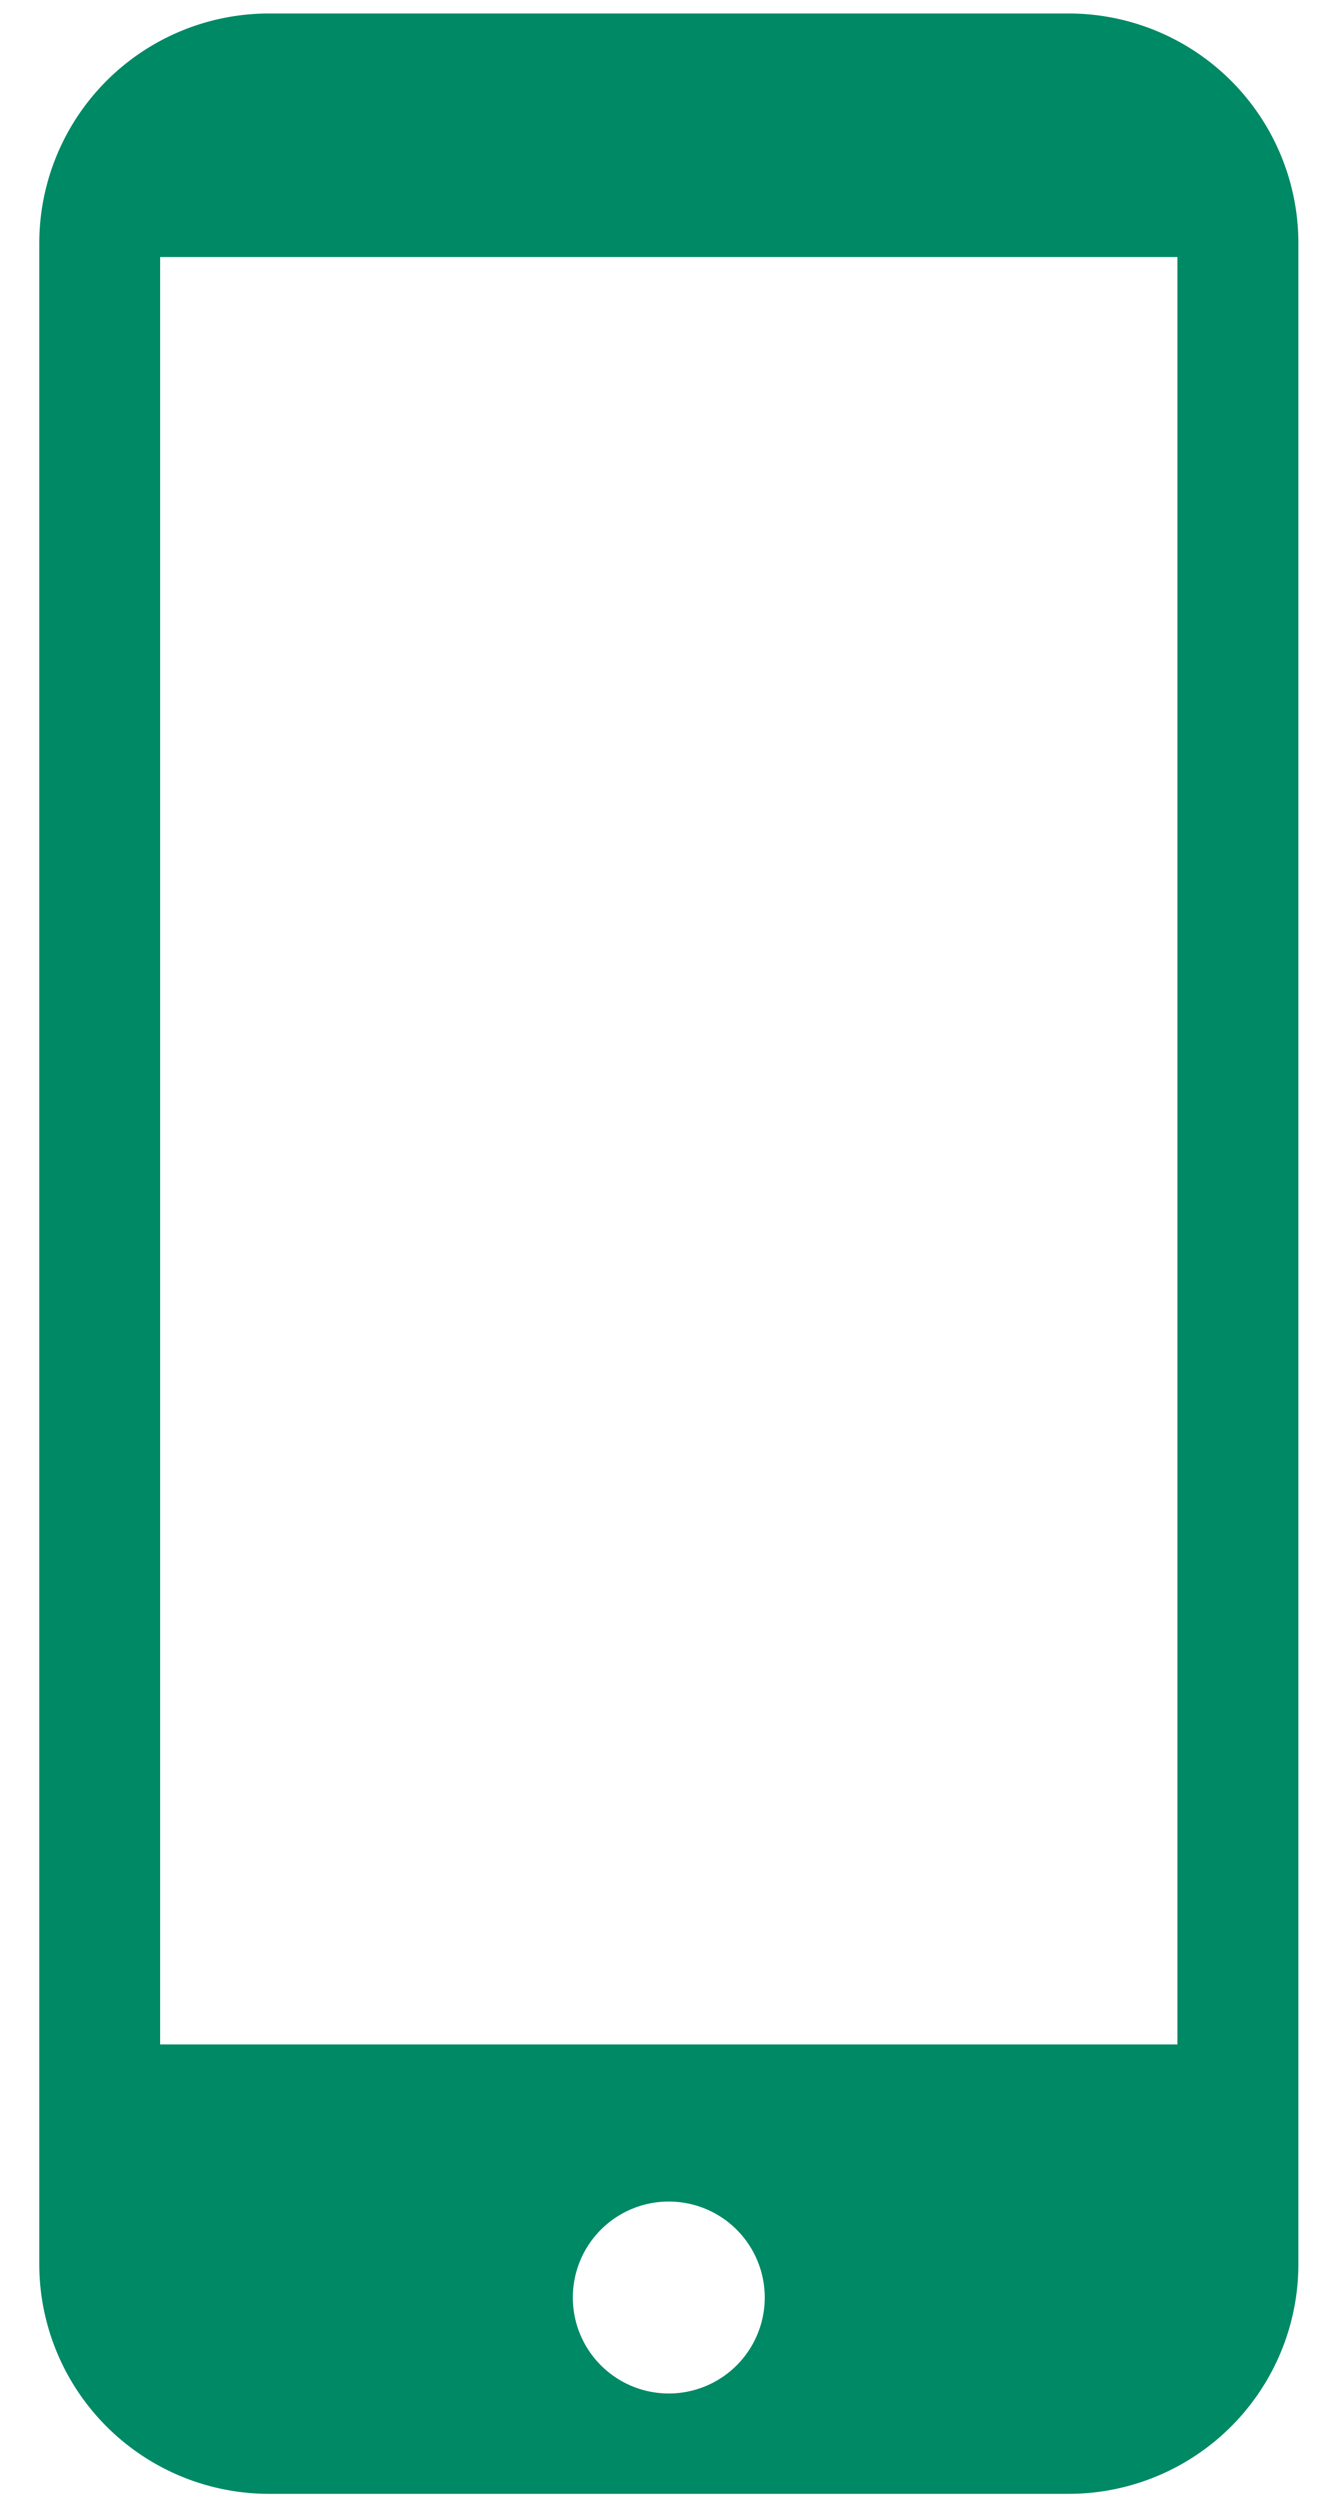 <svg width="15" height="28" xmlns="http://www.w3.org/2000/svg"><path d="M13.19 22.899H1.794V2.879H13.19v20.02zm-5.698 3.91a1.075 1.075 0 100-2.15 1.075 1.075 0 000 2.15zM3.013.151h8.957a2.574 2.574 0 012.575 2.574v22.634a2.574 2.574 0 01-2.575 2.574H3.013A2.574 2.574 0 01.44 25.36V2.725A2.574 2.574 0 013.013.151z" fill="#008965" fill-rule="evenodd"/></svg>